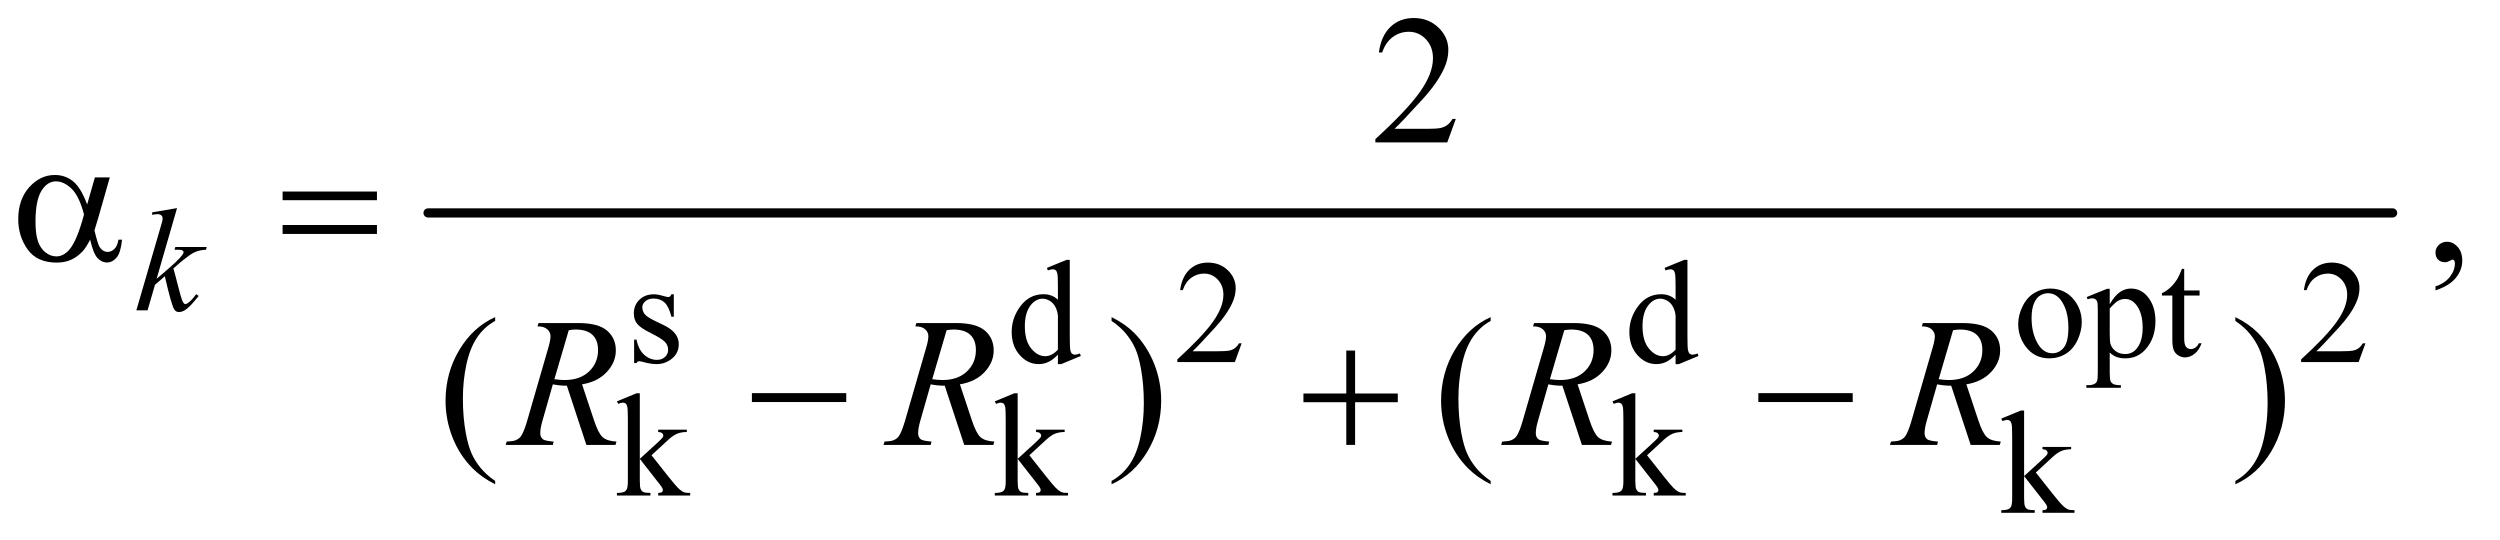 <?xml version="1.0" encoding="UTF-8"?>
<!DOCTYPE svg PUBLIC '-//W3C//DTD SVG 1.0//EN'
          'http://www.w3.org/TR/2001/REC-SVG-20010904/DTD/svg10.dtd'>
<svg stroke-dasharray="none" shape-rendering="auto" xmlns="http://www.w3.org/2000/svg" font-family="'Dialog'" text-rendering="auto" width="213" fill-opacity="1" color-interpolation="auto" color-rendering="auto" preserveAspectRatio="xMidYMid meet" font-size="12px" viewBox="0 0 213 46" fill="black" xmlns:xlink="http://www.w3.org/1999/xlink" stroke="black" image-rendering="auto" stroke-miterlimit="10" stroke-linecap="square" stroke-linejoin="miter" font-style="normal" stroke-width="1" height="46" stroke-dashoffset="0" font-weight="normal" stroke-opacity="1"
><!--Generated by the Batik Graphics2D SVG Generator--><defs id="genericDefs"
  /><g
  ><defs id="defs1"
    ><clipPath clipPathUnits="userSpaceOnUse" id="clipPath1"
      ><path d="M1.101 2.873 L136.114 2.873 L136.114 31.799 L1.101 31.799 L1.101 2.873 Z"
      /></clipPath
      ><clipPath clipPathUnits="userSpaceOnUse" id="clipPath2"
      ><path d="M35.176 91.801 L35.176 1015.949 L4348.699 1015.949 L4348.699 91.801 Z"
      /></clipPath
    ></defs
    ><g stroke-width="16" transform="scale(1.576,1.576) translate(-1.101,-2.873) matrix(0.031,0,0,0.031,0,0)" stroke-linejoin="round" stroke-linecap="round"
    ><line y2="464" fill="none" x1="782" clip-path="url(#clipPath2)" x2="4208" y1="464"
    /></g
    ><g transform="matrix(0.049,0,0,0.049,-1.735,-4.528)"
    ><path d="M3600 594.125 Q3626 594.125 3641.75 613.875 Q3655.125 630.75 3655.125 652.625 Q3655.125 668 3647.75 683.75 Q3640.375 699.5 3627.438 707.5 Q3614.5 715.5 3598.625 715.5 Q3572.75 715.5 3557.5 694.875 Q3544.625 677.5 3544.625 655.875 Q3544.625 640.125 3552.438 624.562 Q3560.25 609 3573 601.562 Q3585.75 594.125 3600 594.125 ZM3596.125 602.25 Q3589.5 602.25 3582.812 606.188 Q3576.125 610.125 3572 620 Q3567.875 629.875 3567.875 645.375 Q3567.875 670.375 3577.812 688.5 Q3587.75 706.625 3604 706.625 Q3616.125 706.625 3624 696.625 Q3631.875 686.625 3631.875 662.25 Q3631.875 631.75 3618.75 614.25 Q3609.875 602.25 3596.125 602.25 ZM3663.75 608.875 L3699 594.625 L3703.75 594.625 L3703.75 621.375 Q3712.625 606.25 3721.562 600.188 Q3730.5 594.125 3740.375 594.125 Q3757.625 594.125 3769.125 607.625 Q3783.25 624.125 3783.25 650.625 Q3783.25 680.25 3766.25 699.625 Q3752.25 715.5 3731 715.5 Q3721.75 715.5 3715 712.875 Q3710 711 3703.75 705.375 L3703.75 740.25 Q3703.75 752 3705.188 755.188 Q3706.625 758.375 3710.188 760.25 Q3713.75 762.125 3723.125 762.125 L3723.125 766.75 L3663.125 766.75 L3663.125 762.125 L3666.25 762.125 Q3673.125 762.25 3678 759.5 Q3680.375 758.125 3681.688 755.062 Q3683 752 3683 739.5 L3683 631.25 Q3683 620.125 3682 617.125 Q3681 614.125 3678.812 612.625 Q3676.625 611.125 3672.875 611.125 Q3669.875 611.125 3665.25 612.875 L3663.75 608.875 ZM3703.75 628.75 L3703.75 671.5 Q3703.75 685.375 3704.875 689.75 Q3706.625 697 3713.438 702.5 Q3720.25 708 3730.625 708 Q3743.125 708 3750.875 698.25 Q3761 685.5 3761 662.375 Q3761 636.125 3749.5 622 Q3741.5 612.25 3730.5 612.25 Q3724.5 612.25 3718.625 615.25 Q3714.125 617.5 3703.75 628.75 ZM3833.25 559.875 L3833.25 597.5 L3860 597.5 L3860 606.25 L3833.25 606.25 L3833.25 680.5 Q3833.25 691.625 3836.438 695.5 Q3839.625 699.375 3844.625 699.375 Q3848.75 699.375 3852.625 696.812 Q3856.5 694.25 3858.625 689.25 L3863.5 689.25 Q3859.125 701.5 3851.125 707.688 Q3843.125 713.875 3834.625 713.875 Q3828.875 713.875 3823.375 710.688 Q3817.875 707.5 3815.25 701.562 Q3812.625 695.625 3812.625 683.25 L3812.625 606.25 L3794.5 606.25 L3794.5 602.125 Q3801.375 599.375 3808.562 592.812 Q3815.75 586.25 3821.375 577.25 Q3824.25 572.5 3829.375 559.875 L3833.25 559.875 Z" stroke="none" clip-path="url(#clipPath2)"
    /></g
    ><g transform="matrix(0.049,0,0,0.049,-1.735,-4.528)"
    ><path d="M1207 604.125 L1207 643.125 L1202.875 643.125 Q1198.125 624.75 1190.688 618.125 Q1183.25 611.5 1171.75 611.5 Q1163 611.5 1157.625 616.125 Q1152.25 620.75 1152.25 626.375 Q1152.25 633.375 1156.25 638.375 Q1160.125 643.5 1172 649.25 L1190.25 658.125 Q1215.625 670.5 1215.625 690.75 Q1215.625 706.375 1203.812 715.938 Q1192 725.5 1177.375 725.5 Q1166.875 725.5 1153.375 721.75 Q1149.25 720.5 1146.625 720.5 Q1143.75 720.5 1142.125 723.75 L1138 723.75 L1138 682.875 L1142.125 682.875 Q1145.625 700.375 1155.5 709.25 Q1165.375 718.125 1177.625 718.125 Q1186.25 718.125 1191.688 713.062 Q1197.125 708 1197.125 700.875 Q1197.125 692.25 1191.062 686.375 Q1185 680.5 1166.875 671.5 Q1148.75 662.5 1143.125 655.25 Q1137.5 648.125 1137.5 637.25 Q1137.5 623.125 1147.188 613.625 Q1156.875 604.125 1172.25 604.125 Q1179 604.125 1188.625 607 Q1195 608.875 1197.125 608.875 Q1199.125 608.875 1200.25 608 Q1201.375 607.125 1202.875 604.125 L1207 604.125 ZM1874.875 709.125 Q1866.5 717.875 1858.5 721.688 Q1850.5 725.5 1841.25 725.5 Q1822.5 725.5 1808.5 709.812 Q1794.5 694.125 1794.5 669.5 Q1794.5 644.875 1810 624.438 Q1825.5 604 1849.875 604 Q1865 604 1874.875 613.625 L1874.875 592.5 Q1874.875 572.875 1873.938 568.375 Q1873 563.875 1871 562.25 Q1869 560.625 1866 560.625 Q1862.75 560.625 1857.375 562.625 L1855.75 558.25 L1889.875 544.25 L1895.5 544.25 L1895.5 676.625 Q1895.5 696.75 1896.438 701.188 Q1897.375 705.625 1899.438 707.375 Q1901.5 709.125 1904.25 709.125 Q1907.625 709.125 1913.25 707 L1914.625 711.375 L1880.625 725.5 L1874.875 725.5 L1874.875 709.125 ZM1874.875 700.375 L1874.875 641.375 Q1874.125 632.875 1870.375 625.875 Q1866.625 618.875 1860.438 615.312 Q1854.25 611.75 1848.375 611.75 Q1837.375 611.75 1828.75 621.625 Q1817.375 634.625 1817.375 659.625 Q1817.375 684.875 1828.375 698.312 Q1839.375 711.75 1852.875 711.75 Q1864.25 711.75 1874.875 700.375 ZM2194.375 689.375 L2182.5 722 L2082.5 722 L2082.5 717.375 Q2126.625 677.125 2144.625 651.625 Q2162.625 626.125 2162.625 605 Q2162.625 588.875 2152.75 578.5 Q2142.875 568.125 2129.125 568.125 Q2116.625 568.125 2106.688 575.438 Q2096.75 582.75 2092 596.875 L2087.375 596.875 Q2090.5 573.75 2103.438 561.375 Q2116.375 549 2135.75 549 Q2156.375 549 2170.188 562.25 Q2184 575.5 2184 593.5 Q2184 606.375 2178 619.25 Q2168.75 639.5 2148 662.125 Q2116.875 696.125 2109.125 703.125 L2153.375 703.125 Q2166.875 703.125 2172.312 702.125 Q2177.75 701.125 2182.125 698.062 Q2186.5 695 2189.75 689.375 L2194.375 689.375 ZM2948.875 709.125 Q2940.5 717.875 2932.5 721.688 Q2924.5 725.5 2915.25 725.5 Q2896.5 725.5 2882.5 709.812 Q2868.5 694.125 2868.5 669.5 Q2868.5 644.875 2884 624.438 Q2899.5 604 2923.875 604 Q2939 604 2948.875 613.625 L2948.875 592.5 Q2948.875 572.875 2947.938 568.375 Q2947 563.875 2945 562.25 Q2943 560.625 2940 560.625 Q2936.75 560.625 2931.375 562.625 L2929.75 558.25 L2963.875 544.25 L2969.5 544.25 L2969.5 676.625 Q2969.5 696.75 2970.438 701.188 Q2971.375 705.625 2973.438 707.375 Q2975.5 709.125 2978.25 709.125 Q2981.625 709.125 2987.25 707 L2988.625 711.375 L2954.625 725.5 L2948.875 725.5 L2948.875 709.125 ZM2948.875 700.375 L2948.875 641.375 Q2948.125 632.875 2944.375 625.875 Q2940.625 618.875 2934.438 615.312 Q2928.25 611.75 2922.375 611.75 Q2911.375 611.75 2902.75 621.625 Q2891.375 634.625 2891.375 659.625 Q2891.375 684.875 2902.375 698.312 Q2913.375 711.75 2926.875 711.75 Q2938.25 711.75 2948.875 700.375 ZM4148.375 689.375 L4136.5 722 L4036.5 722 L4036.5 717.375 Q4080.625 677.125 4098.625 651.625 Q4116.625 626.125 4116.625 605 Q4116.625 588.875 4106.75 578.5 Q4096.875 568.125 4083.125 568.125 Q4070.625 568.125 4060.688 575.438 Q4050.75 582.75 4046 596.875 L4041.375 596.875 Q4044.5 573.75 4057.438 561.375 Q4070.375 549 4089.75 549 Q4110.375 549 4124.188 562.25 Q4138 575.5 4138 593.5 Q4138 606.375 4132 619.25 Q4122.75 639.5 4102 662.125 Q4070.875 696.125 4063.125 703.125 L4107.375 703.125 Q4120.875 703.125 4126.312 702.125 Q4131.75 701.125 4136.125 698.062 Q4140.5 695 4143.75 689.375 L4148.375 689.375 Z" stroke="none" clip-path="url(#clipPath2)"
    /></g
    ><g transform="matrix(0.049,0,0,0.049,-1.735,-4.528)"
    ><path d="M1147.875 776.25 L1147.875 890.25 L1177 863.625 Q1186.25 855.125 1187.75 852.875 Q1188.75 851.375 1188.75 849.875 Q1188.75 847.375 1186.688 845.562 Q1184.625 843.75 1179.875 843.5 L1179.875 839.5 L1229.625 839.5 L1229.625 843.5 Q1219.375 843.75 1212.562 846.625 Q1205.75 849.5 1197.625 856.875 L1168.25 884 L1197.625 921.125 Q1209.875 936.5 1214.125 940.625 Q1220.125 946.5 1224.625 948.25 Q1227.75 949.5 1235.5 949.5 L1235.5 954 L1179.875 954 L1179.875 949.5 Q1184.625 949.375 1186.312 948.062 Q1188 946.75 1188 944.375 Q1188 941.5 1183 935.125 L1147.875 890.25 L1147.875 928.25 Q1147.875 939.375 1149.438 942.875 Q1151 946.375 1153.875 947.875 Q1156.75 949.375 1166.375 949.5 L1166.375 954 L1108.125 954 L1108.125 949.5 Q1116.875 949.5 1121.25 947.375 Q1123.875 946 1125.25 943.125 Q1127.125 939 1127.125 928.875 L1127.125 824.625 Q1127.125 804.75 1126.25 800.312 Q1125.375 795.875 1123.375 794.188 Q1121.375 792.5 1118.125 792.5 Q1115.5 792.5 1110.25 794.625 L1108.125 790.25 L1142.125 776.25 L1147.875 776.25 ZM1804.875 776.25 L1804.875 890.25 L1834 863.625 Q1843.25 855.125 1844.75 852.875 Q1845.75 851.375 1845.75 849.875 Q1845.75 847.375 1843.688 845.562 Q1841.625 843.75 1836.875 843.5 L1836.875 839.5 L1886.625 839.5 L1886.625 843.5 Q1876.375 843.75 1869.562 846.625 Q1862.75 849.5 1854.625 856.875 L1825.25 884 L1854.625 921.125 Q1866.875 936.5 1871.125 940.625 Q1877.125 946.5 1881.625 948.25 Q1884.75 949.5 1892.5 949.5 L1892.5 954 L1836.875 954 L1836.875 949.5 Q1841.625 949.375 1843.312 948.062 Q1845 946.75 1845 944.375 Q1845 941.5 1840 935.125 L1804.875 890.25 L1804.875 928.25 Q1804.875 939.375 1806.438 942.875 Q1808 946.375 1810.875 947.875 Q1813.75 949.375 1823.375 949.5 L1823.375 954 L1765.125 954 L1765.125 949.5 Q1773.875 949.5 1778.25 947.375 Q1780.875 946 1782.25 943.125 Q1784.125 939 1784.125 928.875 L1784.125 824.625 Q1784.125 804.75 1783.25 800.312 Q1782.375 795.875 1780.375 794.188 Q1778.375 792.5 1775.125 792.5 Q1772.5 792.5 1767.25 794.625 L1765.125 790.25 L1799.125 776.25 L1804.875 776.25 ZM2878.875 776.25 L2878.875 890.25 L2908 863.625 Q2917.25 855.125 2918.75 852.875 Q2919.75 851.375 2919.75 849.875 Q2919.75 847.375 2917.688 845.562 Q2915.625 843.75 2910.875 843.5 L2910.875 839.5 L2960.625 839.5 L2960.625 843.5 Q2950.375 843.75 2943.562 846.625 Q2936.75 849.5 2928.625 856.875 L2899.25 884 L2928.625 921.125 Q2940.875 936.5 2945.125 940.625 Q2951.125 946.5 2955.625 948.25 Q2958.75 949.5 2966.5 949.5 L2966.5 954 L2910.875 954 L2910.875 949.5 Q2915.625 949.375 2917.312 948.062 Q2919 946.75 2919 944.375 Q2919 941.5 2914 935.125 L2878.875 890.25 L2878.875 928.25 Q2878.875 939.375 2880.438 942.875 Q2882 946.375 2884.875 947.875 Q2887.75 949.375 2897.375 949.5 L2897.375 954 L2839.125 954 L2839.125 949.5 Q2847.875 949.5 2852.25 947.375 Q2854.875 946 2856.25 943.125 Q2858.125 939 2858.125 928.875 L2858.125 824.625 Q2858.125 804.75 2857.25 800.312 Q2856.375 795.875 2854.375 794.188 Q2852.375 792.5 2849.125 792.5 Q2846.5 792.5 2841.25 794.625 L2839.125 790.25 L2873.125 776.25 L2878.875 776.25 Z" stroke="none" clip-path="url(#clipPath2)"
    /></g
    ><g transform="matrix(0.049,0,0,0.049,-1.735,-4.528)"
    ><path d="M3554.875 806.25 L3554.875 920.25 L3584 893.625 Q3593.25 885.125 3594.75 882.875 Q3595.75 881.375 3595.75 879.875 Q3595.75 877.375 3593.688 875.562 Q3591.625 873.75 3586.875 873.5 L3586.875 869.5 L3636.625 869.5 L3636.625 873.5 Q3626.375 873.75 3619.562 876.625 Q3612.75 879.5 3604.625 886.875 L3575.25 914 L3604.625 951.125 Q3616.875 966.5 3621.125 970.625 Q3627.125 976.5 3631.625 978.25 Q3634.75 979.5 3642.5 979.5 L3642.5 984 L3586.875 984 L3586.875 979.5 Q3591.625 979.375 3593.312 978.062 Q3595 976.75 3595 974.375 Q3595 971.5 3590 965.125 L3554.875 920.25 L3554.875 958.25 Q3554.875 969.375 3556.438 972.875 Q3558 976.375 3560.875 977.875 Q3563.75 979.375 3573.375 979.5 L3573.375 984 L3515.125 984 L3515.125 979.5 Q3523.875 979.5 3528.25 977.375 Q3530.875 976 3532.25 973.125 Q3534.125 969 3534.125 958.875 L3534.125 854.625 Q3534.125 834.75 3533.25 830.312 Q3532.375 825.875 3530.375 824.188 Q3528.375 822.5 3525.125 822.5 Q3522.5 822.5 3517.25 824.625 L3515.125 820.25 L3549.125 806.25 L3554.875 806.25 Z" stroke="none" clip-path="url(#clipPath2)"
    /></g
    ><g transform="matrix(0.049,0,0,0.049,-1.735,-4.528)"
    ><path d="M2566.719 299.219 L2551.875 340 L2426.875 340 L2426.875 334.219 Q2482.031 283.906 2504.531 252.031 Q2527.031 220.156 2527.031 193.75 Q2527.031 173.594 2514.688 160.625 Q2502.344 147.656 2485.156 147.656 Q2469.531 147.656 2457.109 156.797 Q2444.688 165.938 2438.75 183.594 L2432.969 183.594 Q2436.875 154.688 2453.047 139.219 Q2469.219 123.75 2493.438 123.75 Q2519.219 123.75 2536.484 140.312 Q2553.75 156.875 2553.75 179.375 Q2553.75 195.469 2546.25 211.562 Q2534.688 236.875 2508.75 265.156 Q2469.844 307.656 2460.156 316.406 L2515.469 316.406 Q2532.344 316.406 2539.141 315.156 Q2545.938 313.906 2551.406 310.078 Q2556.875 306.25 2560.938 299.219 L2566.719 299.219 Z" stroke="none" clip-path="url(#clipPath2)"
    /></g
    ><g transform="matrix(0.049,0,0,0.049,-1.735,-4.528)"
    ><path d="M4270.188 597.281 L4270.188 590.406 Q4286.281 585.094 4295.109 573.922 Q4303.938 562.75 4303.938 550.25 Q4303.938 547.281 4302.531 545.25 Q4301.438 543.844 4300.344 543.844 Q4298.625 543.844 4292.844 546.969 Q4290.031 548.375 4286.906 548.375 Q4279.25 548.375 4274.719 543.844 Q4270.188 539.312 4270.188 531.344 Q4270.188 523.688 4276.047 518.219 Q4281.906 512.75 4290.344 512.75 Q4300.656 512.75 4308.703 521.734 Q4316.75 530.719 4316.75 545.562 Q4316.75 561.656 4305.578 575.484 Q4294.406 589.312 4270.188 597.281 Z" stroke="none" clip-path="url(#clipPath2)"
    /></g
    ><g transform="matrix(0.049,0,0,0.049,-1.735,-4.528)"
    ><path d="M896.375 928.656 L896.375 934.438 Q872.781 922.562 857 906.625 Q834.5 883.969 822.312 853.188 Q810.125 822.406 810.125 789.281 Q810.125 740.844 834.031 700.922 Q857.938 661 896.375 643.812 L896.375 650.375 Q877.156 661 864.812 679.438 Q852.469 697.875 846.375 726.156 Q840.281 754.438 840.281 785.219 Q840.281 818.656 845.438 846 Q849.5 867.562 855.281 880.609 Q861.062 893.656 870.828 905.688 Q880.594 917.719 896.375 928.656 ZM1968.188 650.375 L1968.188 643.812 Q1991.938 655.531 2007.719 671.469 Q2030.062 694.281 2042.25 724.984 Q2054.438 755.688 2054.438 788.969 Q2054.438 837.406 2030.609 877.328 Q2006.781 917.25 1968.188 934.438 L1968.188 928.656 Q1987.406 917.875 1999.828 899.516 Q2012.25 881.156 2018.266 852.797 Q2024.281 824.438 2024.281 793.656 Q2024.281 760.375 2019.125 732.875 Q2015.219 711.312 2009.359 698.344 Q2003.5 685.375 1993.812 673.344 Q1984.125 661.312 1968.188 650.375 ZM2627.375 928.656 L2627.375 934.438 Q2603.781 922.562 2588 906.625 Q2565.5 883.969 2553.312 853.188 Q2541.125 822.406 2541.125 789.281 Q2541.125 740.844 2565.031 700.922 Q2588.938 661 2627.375 643.812 L2627.375 650.375 Q2608.156 661 2595.812 679.438 Q2583.469 697.875 2577.375 726.156 Q2571.281 754.438 2571.281 785.219 Q2571.281 818.656 2576.438 846 Q2580.5 867.562 2586.281 880.609 Q2592.062 893.656 2601.828 905.688 Q2611.594 917.719 2627.375 928.656 ZM3922.188 650.375 L3922.188 643.812 Q3945.938 655.531 3961.719 671.469 Q3984.062 694.281 3996.25 724.984 Q4008.438 755.688 4008.438 788.969 Q4008.438 837.406 3984.609 877.328 Q3960.781 917.25 3922.188 934.438 L3922.188 928.656 Q3941.406 917.875 3953.828 899.516 Q3966.25 881.156 3972.266 852.797 Q3978.281 824.438 3978.281 793.656 Q3978.281 760.375 3973.125 732.875 Q3969.219 711.312 3963.359 698.344 Q3957.5 685.375 3947.812 673.344 Q3938.125 661.312 3922.188 650.375 Z" stroke="none" clip-path="url(#clipPath2)"
    /></g
    ><g transform="matrix(0.049,0,0,0.049,-1.735,-4.528)"
    ><path d="M343.25 454.25 L307.75 577.125 L322 565 Q345.375 545.25 352.375 535.75 Q354.625 532.625 354.625 531 Q354.625 529.875 353.875 528.875 Q353.125 527.875 350.938 527.25 Q348.75 526.625 343.25 526.625 L338.875 526.625 L340.25 521.875 L394.875 521.875 L393.625 526.625 Q384.25 527.125 377.438 529.562 Q370.625 532 364.25 536.75 Q351.625 546.125 347.625 549.75 L336.875 559.25 Q339.625 568.25 343.625 584.375 Q350.375 611.125 352.75 616.125 Q355.125 621.125 357.625 621.125 Q359.75 621.125 362.625 619 Q369.125 614.25 376.5 603.875 L380.875 607 Q367.25 624.125 360 629.562 Q352.75 635 346.75 635 Q341.5 635 338.625 630.875 Q333.625 623.5 322 572.75 L304.875 587.625 L292 632 L272.5 632 L314 489.375 L317.5 477.25 Q318.125 474.125 318.125 471.75 Q318.125 468.75 315.812 466.75 Q313.5 464.75 309.125 464.75 Q306.25 464.75 300 466 L300 461.625 L343.25 454.25 Z" stroke="none" clip-path="url(#clipPath2)"
    /></g
    ><g transform="matrix(0.049,0,0,0.049,-1.735,-4.528)"
    ><path d="M1054.969 866 L1021.062 763.031 Q1009.188 763.188 996.688 760.688 L978.406 824.75 Q974.812 837.25 974.812 845.844 Q974.812 852.406 979.344 856.156 Q982.781 858.969 998.094 860.219 L996.688 866 L914.656 866 L916.375 860.219 Q927.938 859.75 932 857.875 Q938.406 855.219 941.375 850.688 Q946.375 843.344 951.844 824.75 L988.875 696.781 Q992.625 683.969 992.625 676.938 Q992.625 669.75 986.766 664.75 Q980.906 659.75 969.969 659.906 L971.844 654.125 L1040.906 654.125 Q1075.594 654.125 1090.906 667.25 Q1106.219 680.375 1106.219 701.781 Q1106.219 722.25 1090.516 739.203 Q1074.812 756.156 1047.469 760.688 L1068.094 822.719 Q1075.594 845.531 1083.094 852.406 Q1090.594 859.281 1107.312 860.219 L1105.594 866 L1054.969 866 ZM999.344 751.781 Q1009.344 753.188 1017.156 753.188 Q1044.031 753.188 1059.656 738.266 Q1075.281 723.344 1075.281 701.156 Q1075.281 683.812 1065.516 674.594 Q1055.75 665.375 1036.219 665.375 Q1031.219 665.375 1024.344 666.625 L999.344 751.781 ZM1711.969 866 L1678.062 763.031 Q1666.188 763.188 1653.688 760.688 L1635.406 824.75 Q1631.812 837.25 1631.812 845.844 Q1631.812 852.406 1636.344 856.156 Q1639.781 858.969 1655.094 860.219 L1653.688 866 L1571.656 866 L1573.375 860.219 Q1584.938 859.75 1589 857.875 Q1595.406 855.219 1598.375 850.688 Q1603.375 843.344 1608.844 824.75 L1645.875 696.781 Q1649.625 683.969 1649.625 676.938 Q1649.625 669.75 1643.766 664.75 Q1637.906 659.75 1626.969 659.906 L1628.844 654.125 L1697.906 654.125 Q1732.594 654.125 1747.906 667.25 Q1763.219 680.375 1763.219 701.781 Q1763.219 722.25 1747.516 739.203 Q1731.812 756.156 1704.469 760.688 L1725.094 822.719 Q1732.594 845.531 1740.094 852.406 Q1747.594 859.281 1764.312 860.219 L1762.594 866 L1711.969 866 ZM1656.344 751.781 Q1666.344 753.188 1674.156 753.188 Q1701.031 753.188 1716.656 738.266 Q1732.281 723.344 1732.281 701.156 Q1732.281 683.812 1722.516 674.594 Q1712.75 665.375 1693.219 665.375 Q1688.219 665.375 1681.344 666.625 L1656.344 751.781 ZM2785.969 866 L2752.062 763.031 Q2740.188 763.188 2727.688 760.688 L2709.406 824.75 Q2705.812 837.25 2705.812 845.844 Q2705.812 852.406 2710.344 856.156 Q2713.781 858.969 2729.094 860.219 L2727.688 866 L2645.656 866 L2647.375 860.219 Q2658.938 859.75 2663 857.875 Q2669.406 855.219 2672.375 850.688 Q2677.375 843.344 2682.844 824.75 L2719.875 696.781 Q2723.625 683.969 2723.625 676.938 Q2723.625 669.75 2717.766 664.75 Q2711.906 659.75 2700.969 659.906 L2702.844 654.125 L2771.906 654.125 Q2806.594 654.125 2821.906 667.25 Q2837.219 680.375 2837.219 701.781 Q2837.219 722.25 2821.516 739.203 Q2805.812 756.156 2778.469 760.688 L2799.094 822.719 Q2806.594 845.531 2814.094 852.406 Q2821.594 859.281 2838.312 860.219 L2836.594 866 L2785.969 866 ZM2730.344 751.781 Q2740.344 753.188 2748.156 753.188 Q2775.031 753.188 2790.656 738.266 Q2806.281 723.344 2806.281 701.156 Q2806.281 683.812 2796.516 674.594 Q2786.75 665.375 2767.219 665.375 Q2762.219 665.375 2755.344 666.625 L2730.344 751.781 ZM3461.969 866 L3428.062 763.031 Q3416.188 763.188 3403.688 760.688 L3385.406 824.75 Q3381.812 837.25 3381.812 845.844 Q3381.812 852.406 3386.344 856.156 Q3389.781 858.969 3405.094 860.219 L3403.688 866 L3321.656 866 L3323.375 860.219 Q3334.938 859.75 3339 857.875 Q3345.406 855.219 3348.375 850.688 Q3353.375 843.344 3358.844 824.75 L3395.875 696.781 Q3399.625 683.969 3399.625 676.938 Q3399.625 669.75 3393.766 664.75 Q3387.906 659.75 3376.969 659.906 L3378.844 654.125 L3447.906 654.125 Q3482.594 654.125 3497.906 667.25 Q3513.219 680.375 3513.219 701.781 Q3513.219 722.25 3497.516 739.203 Q3481.812 756.156 3454.469 760.688 L3475.094 822.719 Q3482.594 845.531 3490.094 852.406 Q3497.594 859.281 3514.312 860.219 L3512.594 866 L3461.969 866 ZM3406.344 751.781 Q3416.344 753.188 3424.156 753.188 Q3451.031 753.188 3466.656 738.266 Q3482.281 723.344 3482.281 701.156 Q3482.281 683.812 3472.516 674.594 Q3462.75 665.375 3443.219 665.375 Q3438.219 665.375 3431.344 666.625 L3406.344 751.781 Z" stroke="none" clip-path="url(#clipPath2)"
    /></g
    ><g transform="matrix(0.049,0,0,0.049,-1.735,-4.528)"
    ><path d="M200.406 400.875 L226.344 400.875 L206.031 471.969 Q204 478.688 199.625 493.062 Q205.562 517.125 208.531 521.812 Q214.156 530.406 222.75 530.406 Q229 530.406 234.312 525.25 Q239.625 520.094 241.344 509.156 L247.594 509.156 Q245.406 531.656 238.141 540.25 Q230.875 548.844 221.344 548.844 Q212.438 548.844 205.172 541.344 Q197.906 533.844 192.125 509.156 Q185.25 522.75 178.688 529.781 Q169.469 539.469 158.688 544.234 Q147.906 549 134.156 549 Q99.625 549 83.375 526.031 Q67.125 503.062 67.125 473.688 Q67.125 439.312 86.188 417.984 Q105.25 396.656 130.875 396.656 Q148.688 396.656 162.281 407.516 Q175.875 418.375 186.969 447.906 L200.406 400.875 ZM181.5 465.406 Q173.062 433.219 159.781 420.484 Q146.5 407.75 132.75 407.75 Q117.438 407.75 107.281 424.547 Q97.125 441.344 97.125 478.062 Q97.125 499.781 101.5 512.203 Q105.875 524.625 114.703 531.422 Q123.531 538.219 133.375 538.219 Q145.406 538.219 155.406 527.125 Q169 512.125 181.5 465.406 ZM526.781 425.406 L690.844 425.406 L690.844 440.562 L526.781 440.562 L526.781 425.406 ZM526.781 483.688 L690.844 483.688 L690.844 499.156 L526.781 499.156 L526.781 483.688 Z" stroke="none" clip-path="url(#clipPath2)"
    /></g
    ><g transform="matrix(0.049,0,0,0.049,-1.735,-4.528)"
    ><path d="M1342.781 776 L1506.844 776 L1506.844 791.469 L1342.781 791.469 L1342.781 776 ZM2376.312 701.938 L2391.625 701.938 L2391.625 776.625 L2465.844 776.625 L2465.844 791.781 L2391.625 791.781 L2391.625 866 L2376.312 866 L2376.312 791.781 L2301.781 791.781 L2301.781 776.625 L2376.312 776.625 L2376.312 701.938 ZM3092.781 776 L3256.844 776 L3256.844 791.469 L3092.781 791.469 L3092.781 776 Z" stroke="none" clip-path="url(#clipPath2)"
    /></g
  ></g
></svg
>
